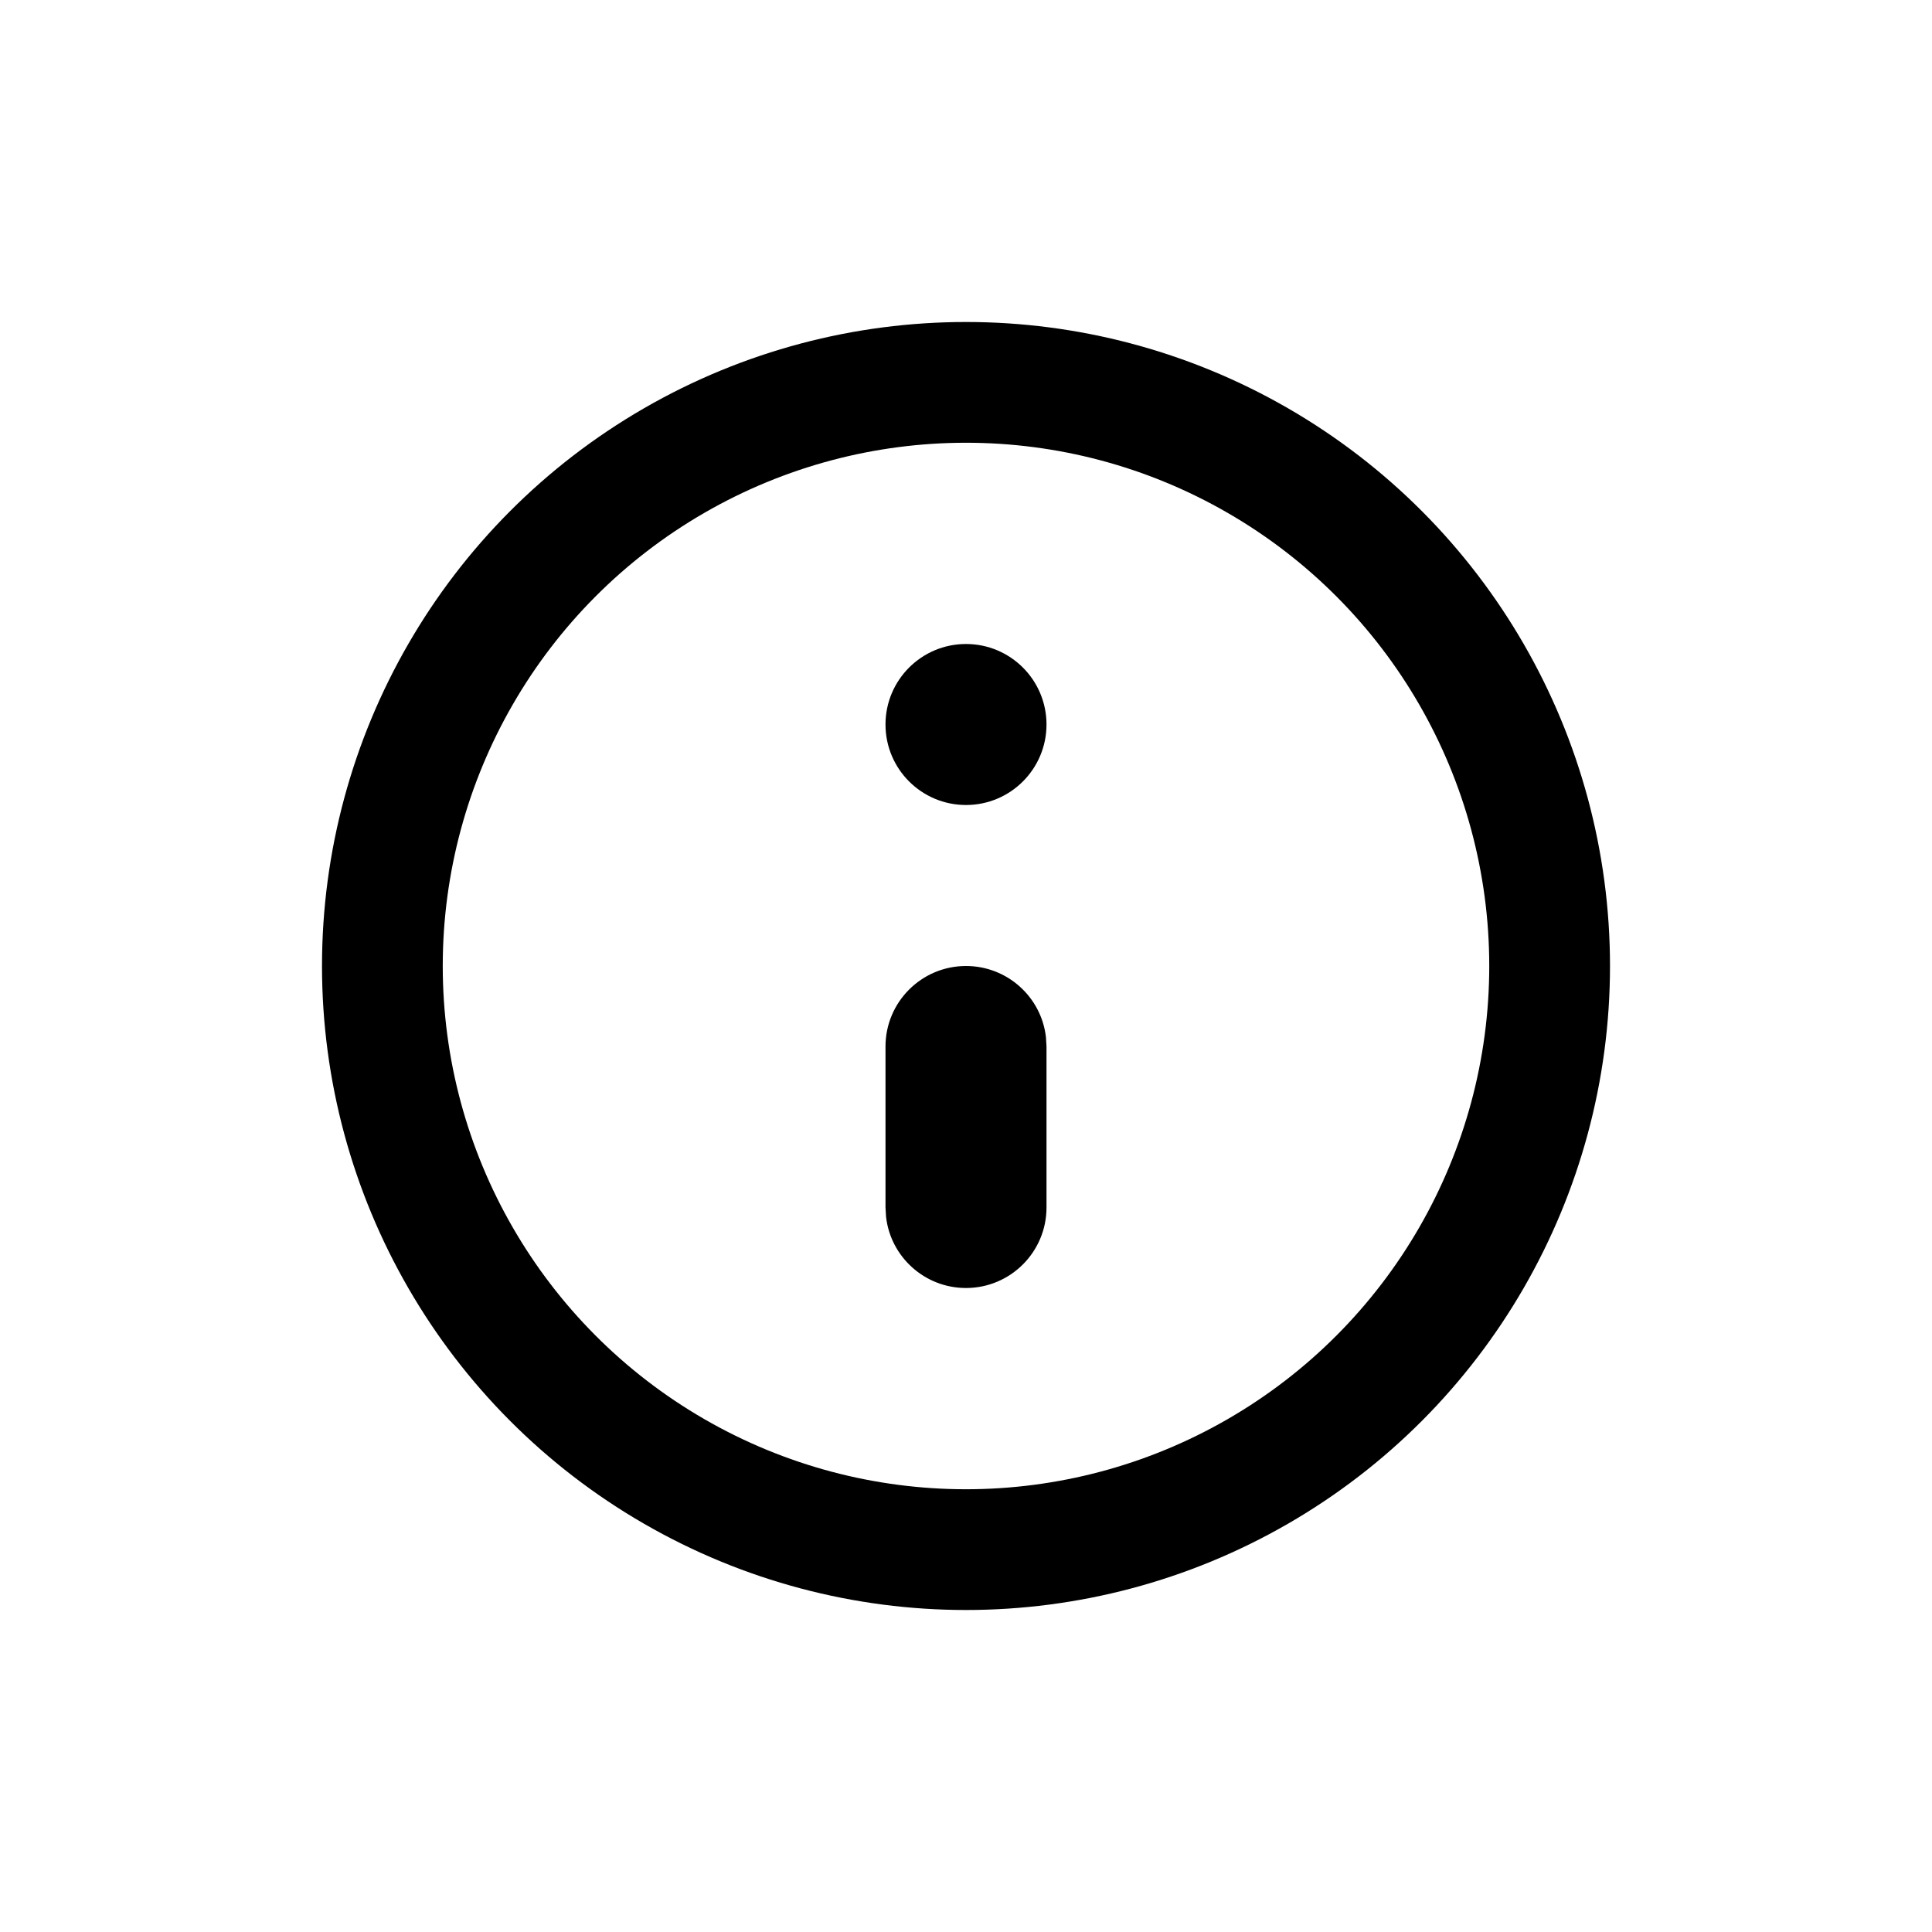<?xml version="1.0" encoding="UTF-8"?>
<svg width="24px" height="24px" viewBox="0 0 24 24" version="1.1" xmlns="http://www.w3.org/2000/svg" xmlns:xlink="http://www.w3.org/1999/xlink">
    <title>Icon/UI/information</title>
    <g id="Icon/UI/information" stroke="none" stroke-width="1" fill="none" fill-rule="evenodd">
        <g id="Group" transform="translate(-0, -0)">
            <path d="M12,12 C12.513,12 12.936,12.386 12.993,12.883 L13,13 L13,15 C13,15.552 12.552,16 12,16 C11.487,16 11.064,15.614 11.007,15.117 L11,15 L11,13 C11,12.448 11.448,12 12,12 Z" id="Path" fill="#000000" fill-rule="nonzero"></path>
            <circle id="Oval" fill="#000000" fill-rule="nonzero" cx="12" cy="9" r="1"></circle>
            <circle id="Oval" stroke="#000000" stroke-width="1.5" stroke-linecap="round" stroke-linejoin="round" cx="12" cy="12" r="7.25"></circle>
        </g>
    </g>
</svg>